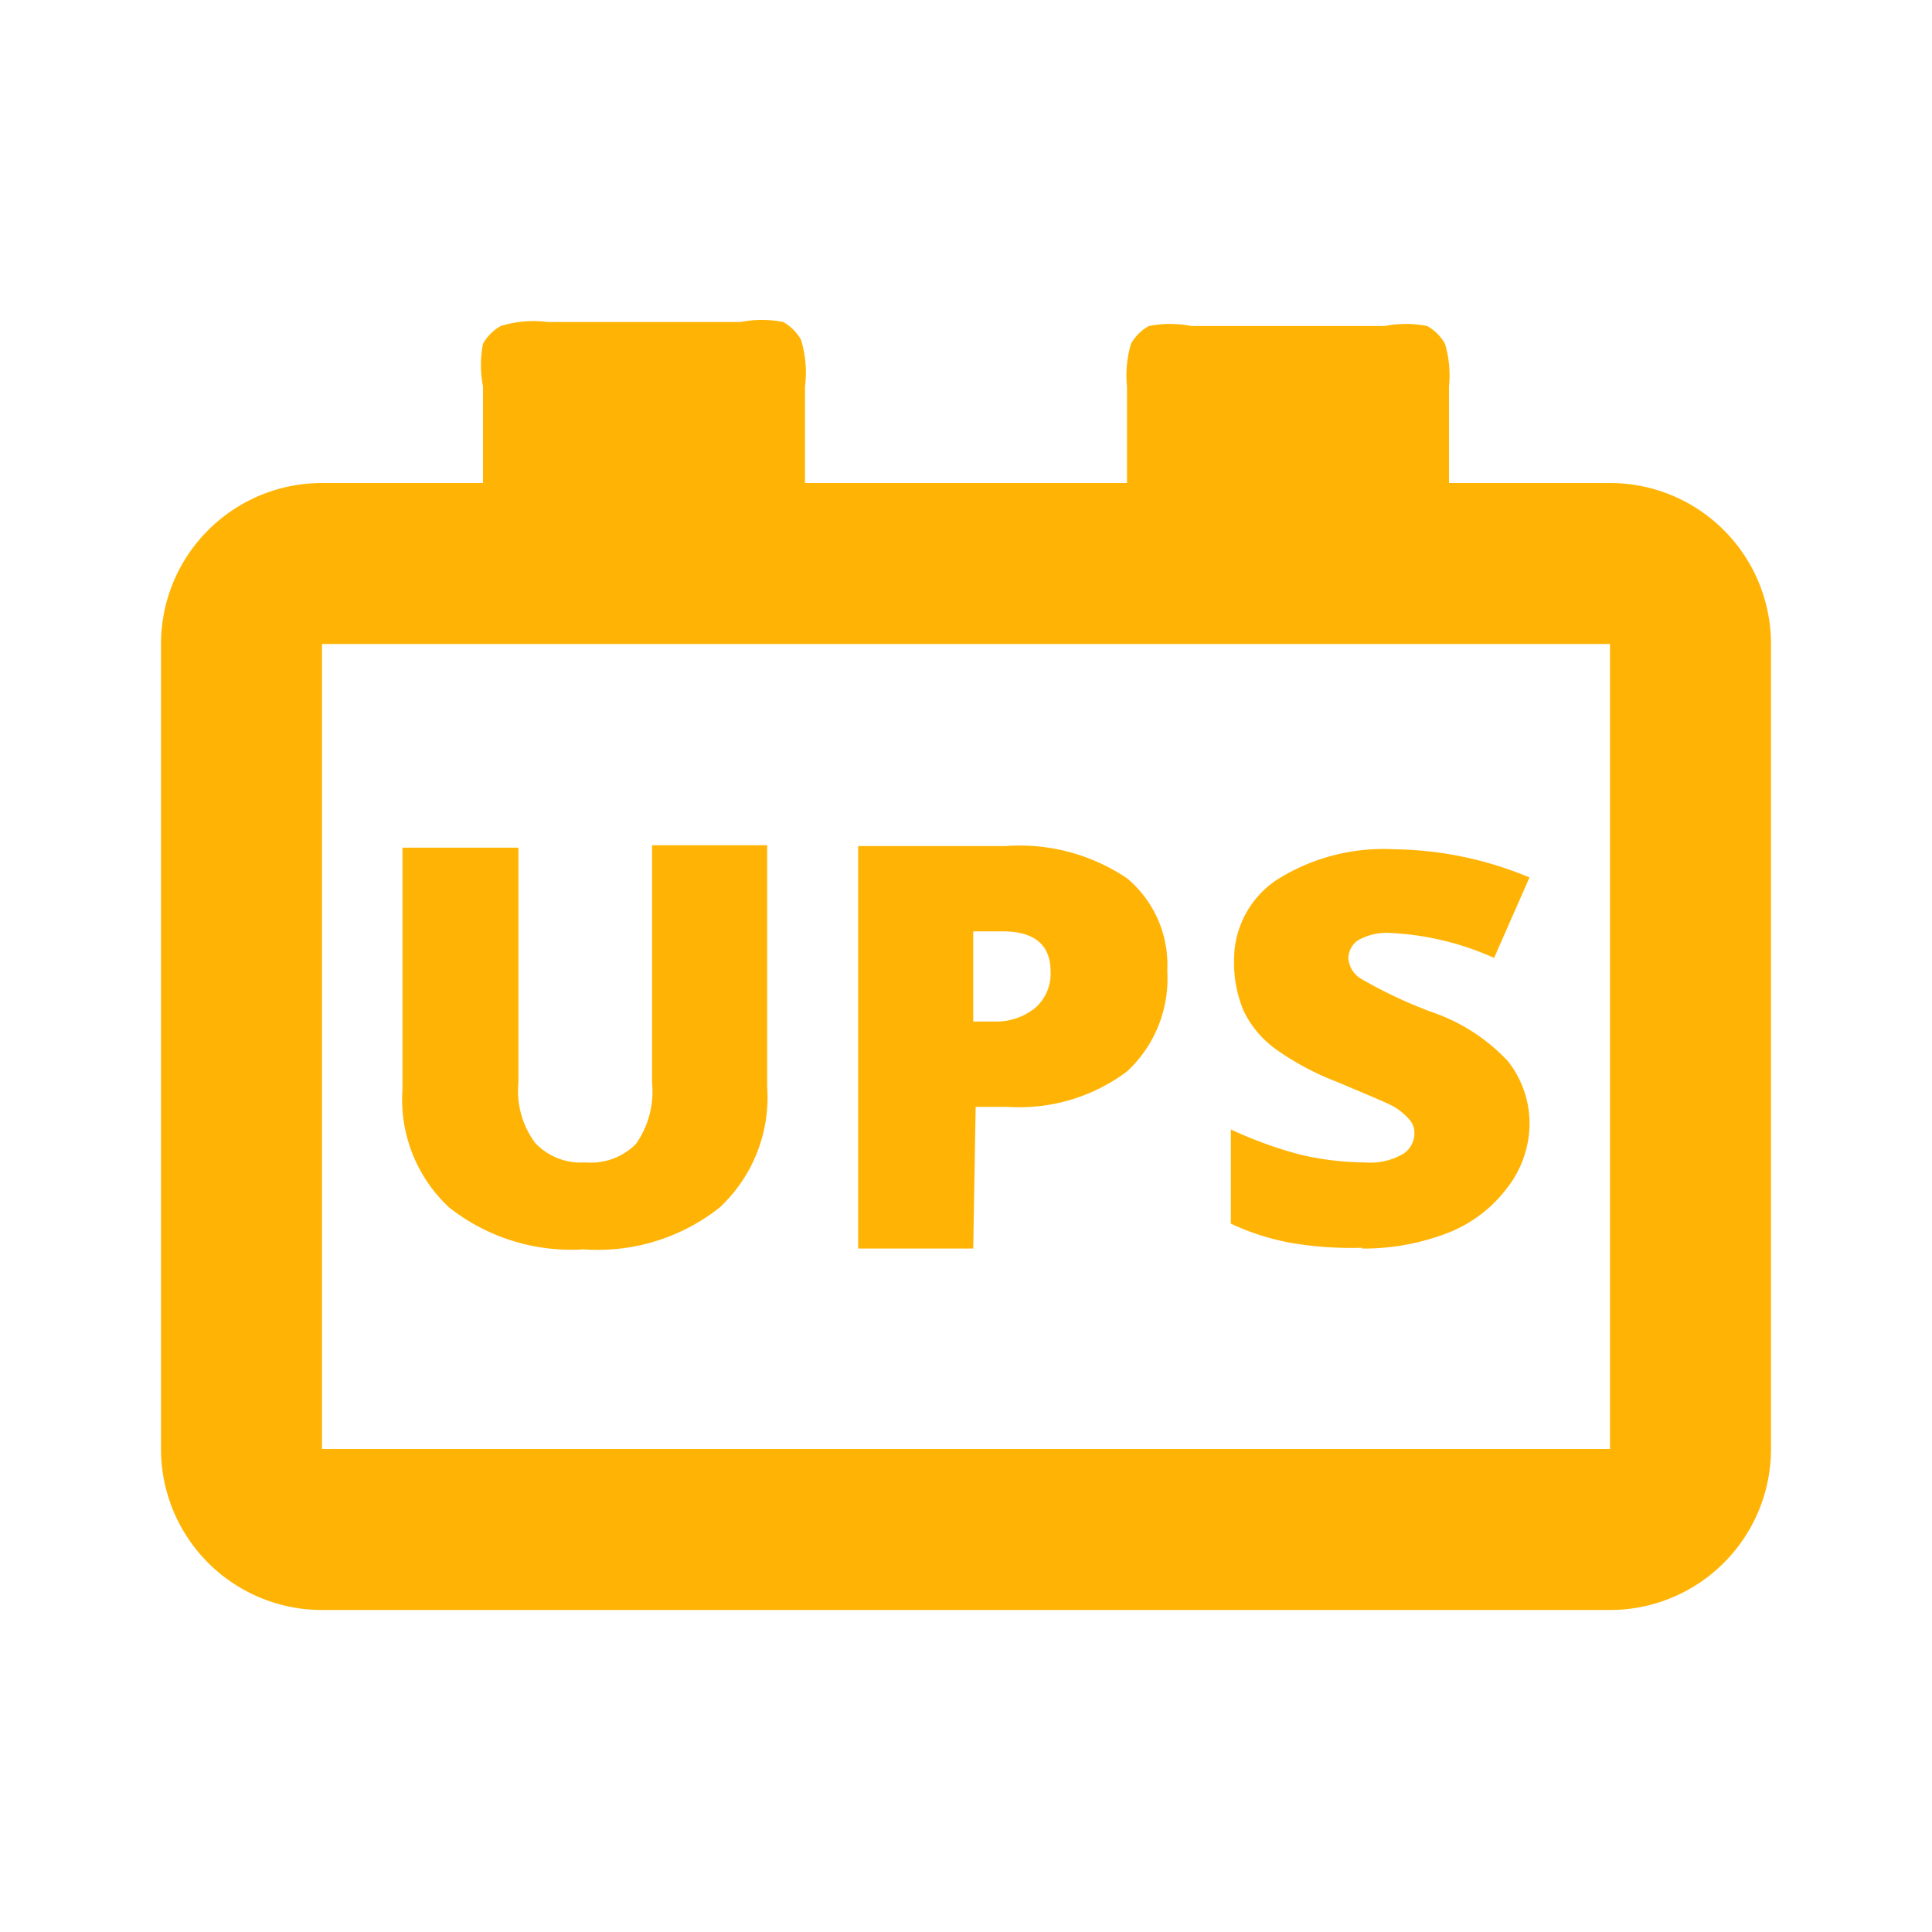 <!DOCTYPE svg PUBLIC "-//W3C//DTD SVG 1.1//EN" "http://www.w3.org/Graphics/SVG/1.1/DTD/svg11.dtd">
<!-- Uploaded to: SVG Repo, www.svgrepo.com, Transformed by: SVG Repo Mixer Tools -->
<svg width="800px" height="800px" viewBox="0 0 24 24" xmlns="http://www.w3.org/2000/svg" fill="#ffb405">
<g id="SVGRepo_bgCarrier" stroke-width="0"/>
<g id="SVGRepo_tracerCarrier" stroke-linecap="round" stroke-linejoin="round"/>
<g id="SVGRepo_iconCarrier">
<path d="M5.58,15A1.83,1.83,0,0,1,5,13.53v-3H6.44v2.92a1.08,1.08,0,0,0,.21.75.78.78,0,0,0,.62.24.79.79,0,0,0,.63-.23,1.13,1.13,0,0,0,.2-.76V10.5H9.53v3A1.87,1.87,0,0,1,8.94,15a2.44,2.44,0,0,1-1.69.52A2.45,2.45,0,0,1,5.58,15Zm6.51.51H10.66v-5h1.83a2.39,2.39,0,0,1,1.51.4,1.4,1.4,0,0,1,.5,1.15A1.57,1.57,0,0,1,14,13.31a2.23,2.23,0,0,1-1.48.44h-.4Zm0-2.82h.26a.77.77,0,0,0,.51-.17.56.56,0,0,0,.19-.46c0-.32-.2-.49-.59-.49h-.37Zm4.83,2.82A2.9,2.9,0,0,0,18,15.31a1.69,1.69,0,0,0,.72-.55A1.31,1.31,0,0,0,19,14a1.25,1.25,0,0,0-.27-.82,2.32,2.32,0,0,0-.95-.61,5.71,5.71,0,0,1-.87-.41.32.32,0,0,1-.16-.26.28.28,0,0,1,.12-.22.73.73,0,0,1,.41-.09,3.53,3.53,0,0,1,1.28.31l.44-1a4.48,4.48,0,0,0-1.68-.35,2.48,2.48,0,0,0-1.46.38,1.19,1.19,0,0,0-.53,1,1.54,1.54,0,0,0,.12.63,1.27,1.27,0,0,0,.38.46,3.41,3.41,0,0,0,.78.42c.38.16.62.26.71.31a.8.8,0,0,1,.19.16.25.25,0,0,1,.06.17.3.3,0,0,1-.15.26.82.82,0,0,1-.47.1,3.57,3.57,0,0,1-.81-.1,5.08,5.08,0,0,1-.85-.31v1.17a3,3,0,0,0,.75.24A4.41,4.41,0,0,0,16.92,15.5ZM22,18a2,2,0,0,1-2,2H4a2,2,0,0,1-2-2V8A2,2,0,0,1,4,6H6V4.8a1.37,1.37,0,0,1,0-.53.58.58,0,0,1,.22-.22A1.37,1.37,0,0,1,6.8,4H9.2a1.37,1.37,0,0,1,.53,0,.58.58,0,0,1,.22.22A1.37,1.37,0,0,1,10,4.8V6h4V4.8a1.37,1.37,0,0,1,.05-.53.58.58,0,0,1,.22-.22,1.37,1.37,0,0,1,.53,0h2.4a1.37,1.37,0,0,1,.53,0,.58.58,0,0,1,.22.22A1.37,1.37,0,0,1,18,4.8V6h2a2,2,0,0,1,2,2ZM20,8H4V18H20Z" fill-rule="evenodd"/>
<rect width="24" height="24" fill="none"/>
</g>
</svg>